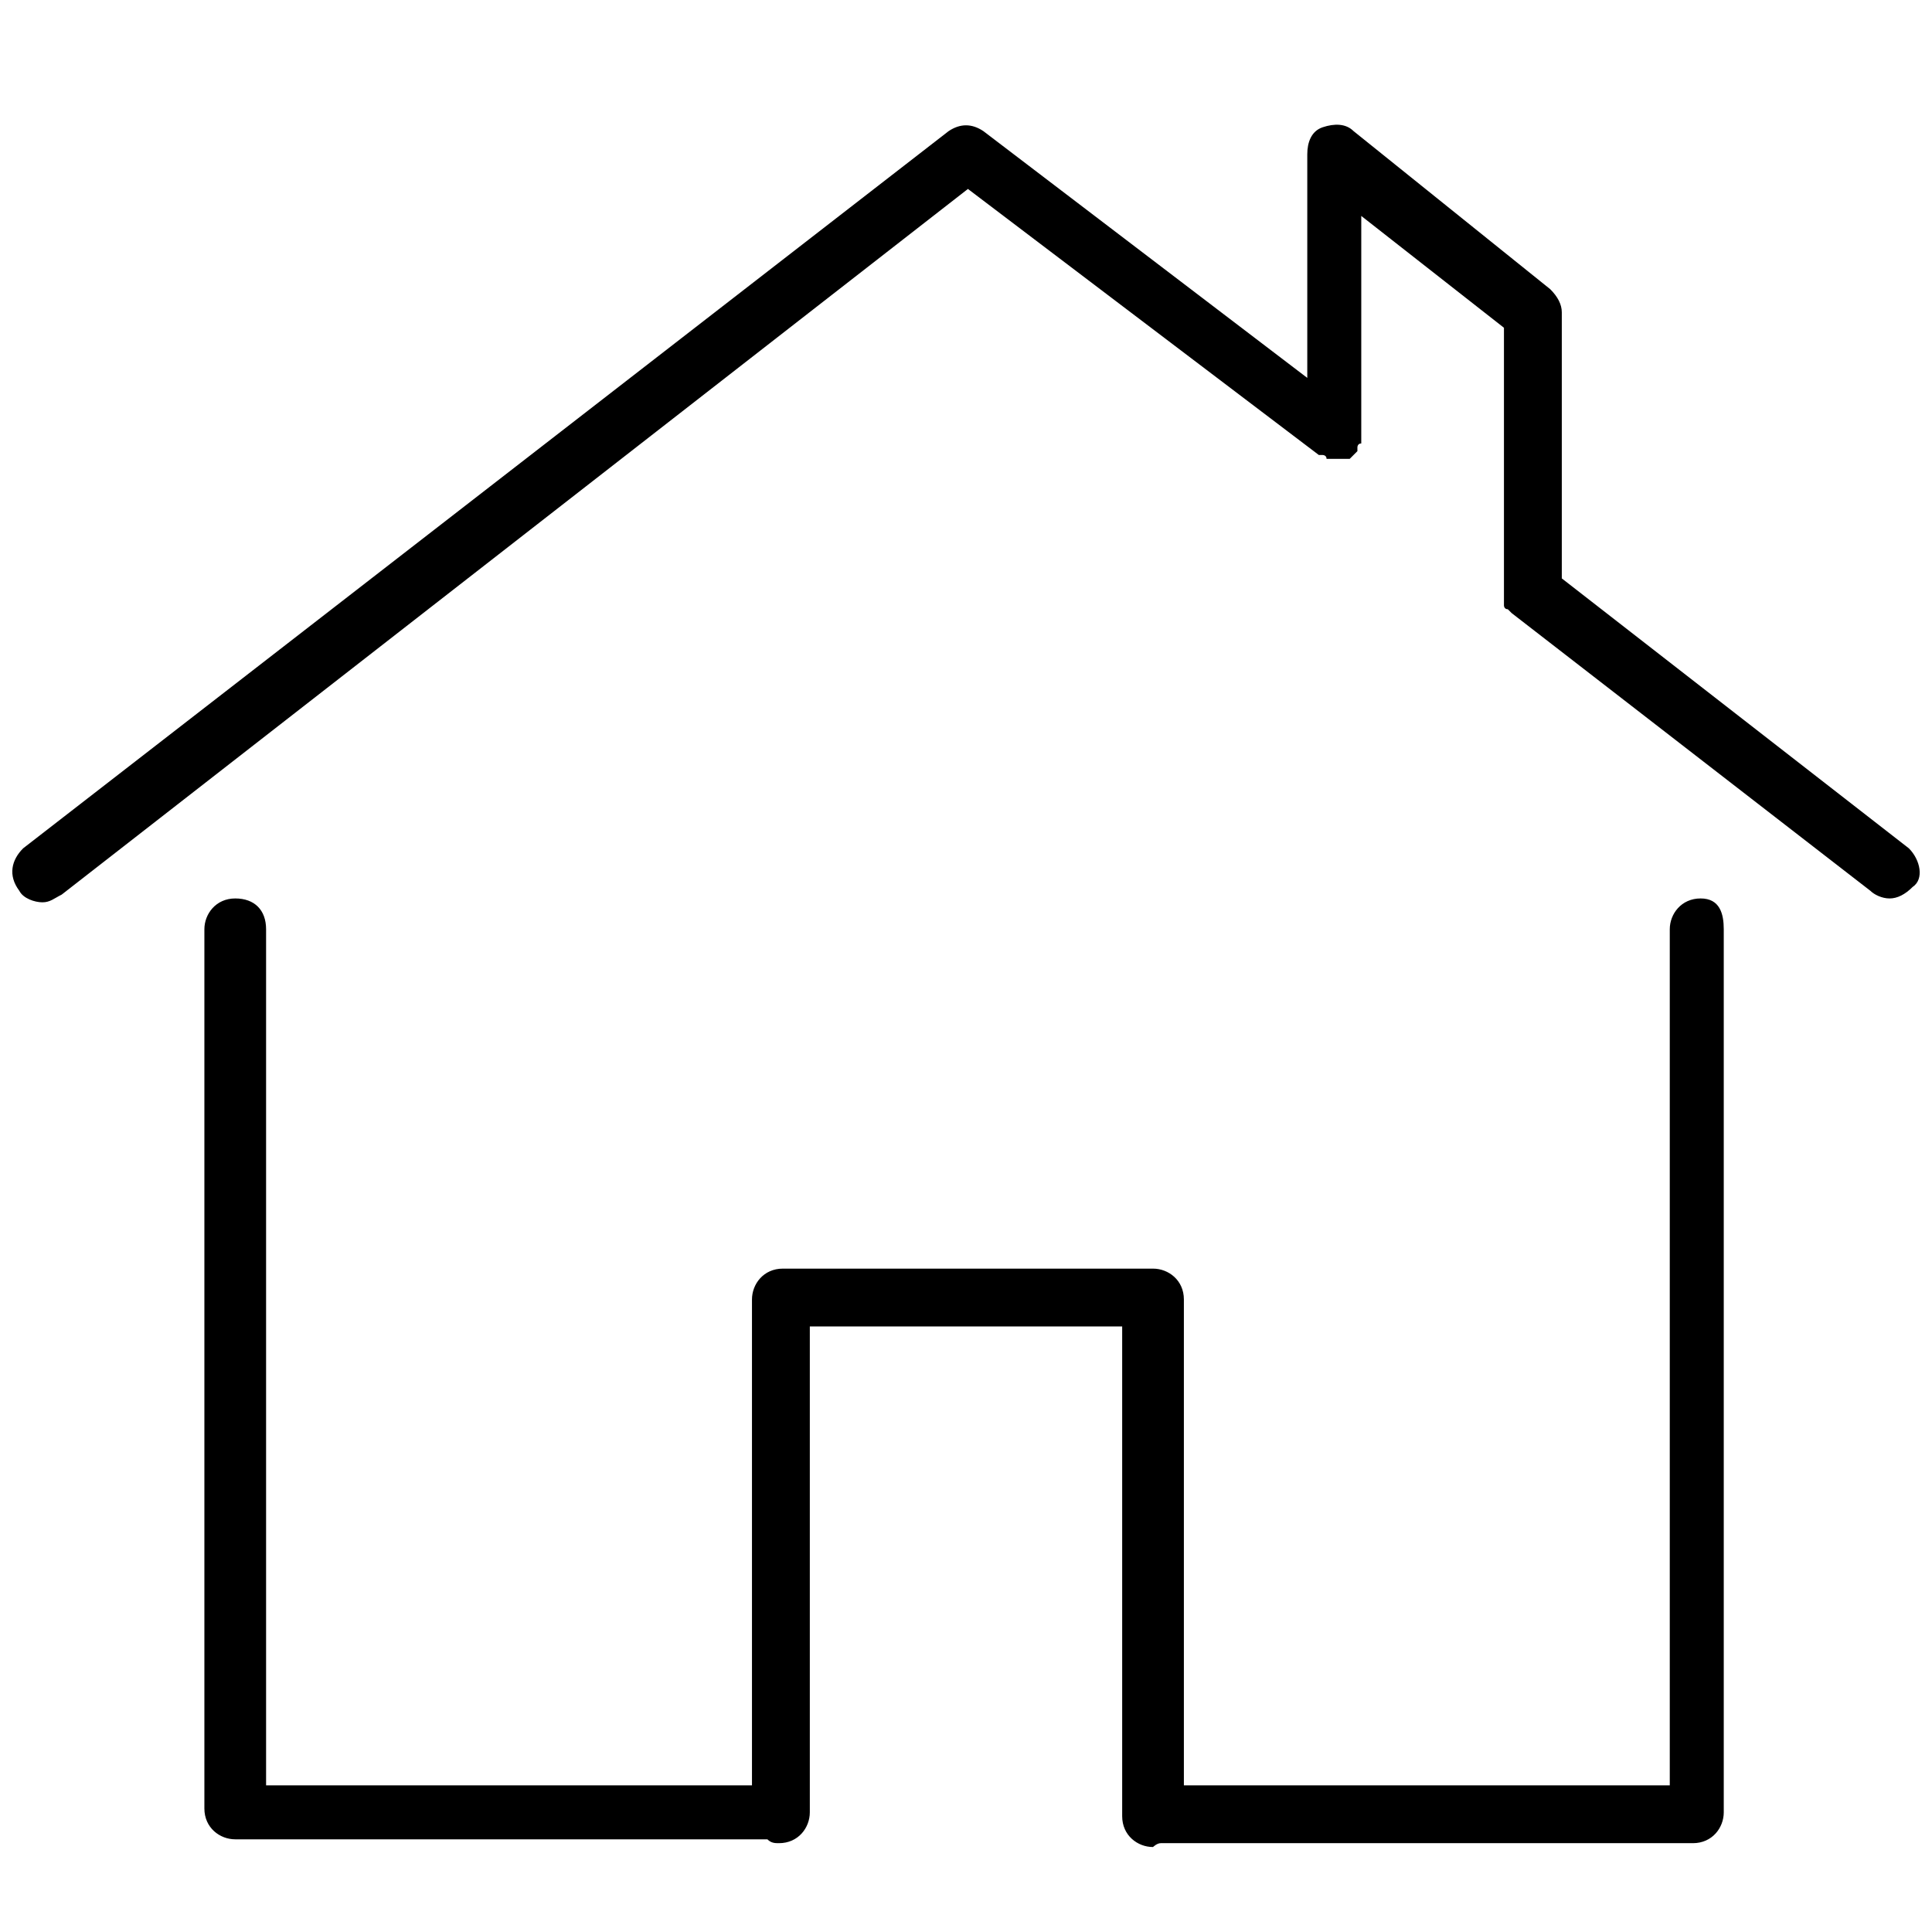 <?xml version="1.0" encoding="UTF-8"?> <svg xmlns="http://www.w3.org/2000/svg" x="0px" y="0px" width="50.1px" height="50px" viewBox="0 0 50.1 50" style="enable-background:new 0 0 50.1 50;" xml:space="preserve"> <path d="M44.7,24.1V47c0,0.4-0.3,0.8-0.8,0.8H30.3c-0.1,0-0.2,0-0.2,0c-0.1,0-0.2,0.1-0.2,0.1 c-0.4,0-0.8-0.3-0.8-0.8V34.4H21V47c0,0.4-0.3,0.8-0.8,0.8c-0.1,0-0.2,0-0.3-0.1c-0.1,0-0.1,0-0.2,0H6.1c-0.4,0-0.8-0.3-0.8-0.8 V24.1c0-0.4,0.3-0.8,0.8-0.8s0.8,0.3,0.8,0.8v22.2h12.6V33.7c0-0.4,0.3-0.8,0.8-0.8h9.6c0.4,0,0.8,0.3,0.8,0.8v12.6h12.6V24.1 c0-0.4,0.3-0.8,0.8-0.8S44.7,23.7,44.7,24.1z M49.5,22l-9-7V8.1c0-0.2-0.1-0.4-0.3-0.6l-5.1-4.1c-0.2-0.2-0.5-0.2-0.8-0.1 C34,3.4,33.9,3.7,33.9,4v5.8l-8.4-6.4c-0.3-0.2-0.6-0.2-0.9,0L0.6,22c-0.3,0.3-0.4,0.7-0.1,1.1c0.1,0.2,0.4,0.3,0.6,0.3 c0.2,0,0.3-0.1,0.5-0.2L25.1,4.9l9.1,6.9c0,0,0.1,0,0.1,0c0,0,0.1,0,0.1,0.1c0.1,0,0.1,0,0.2,0c0,0,0,0,0.1,0c0,0,0,0,0,0 c0.1,0,0.1,0,0.2,0c0,0,0.1,0,0.1,0c0,0,0.1-0.1,0.1-0.1c0,0,0.1-0.1,0.1-0.1c0,0,0,0,0,0c0,0,0-0.1,0-0.1c0,0,0-0.1,0.1-0.1 c0-0.1,0-0.1,0-0.2c0,0,0-0.1,0-0.1V5.6L39,8.5v6.9c0,0,0,0,0,0c0,0.1,0,0.1,0,0.2c0,0,0,0.1,0,0.1c0,0,0,0.1,0.1,0.1 c0,0,0.1,0.1,0.1,0.1c0,0,0,0,0,0l9.3,7.2c0.1,0.1,0.3,0.2,0.5,0.2c0.2,0,0.4-0.1,0.6-0.3C49.9,22.8,49.8,22.3,49.5,22z"></path> </svg> 